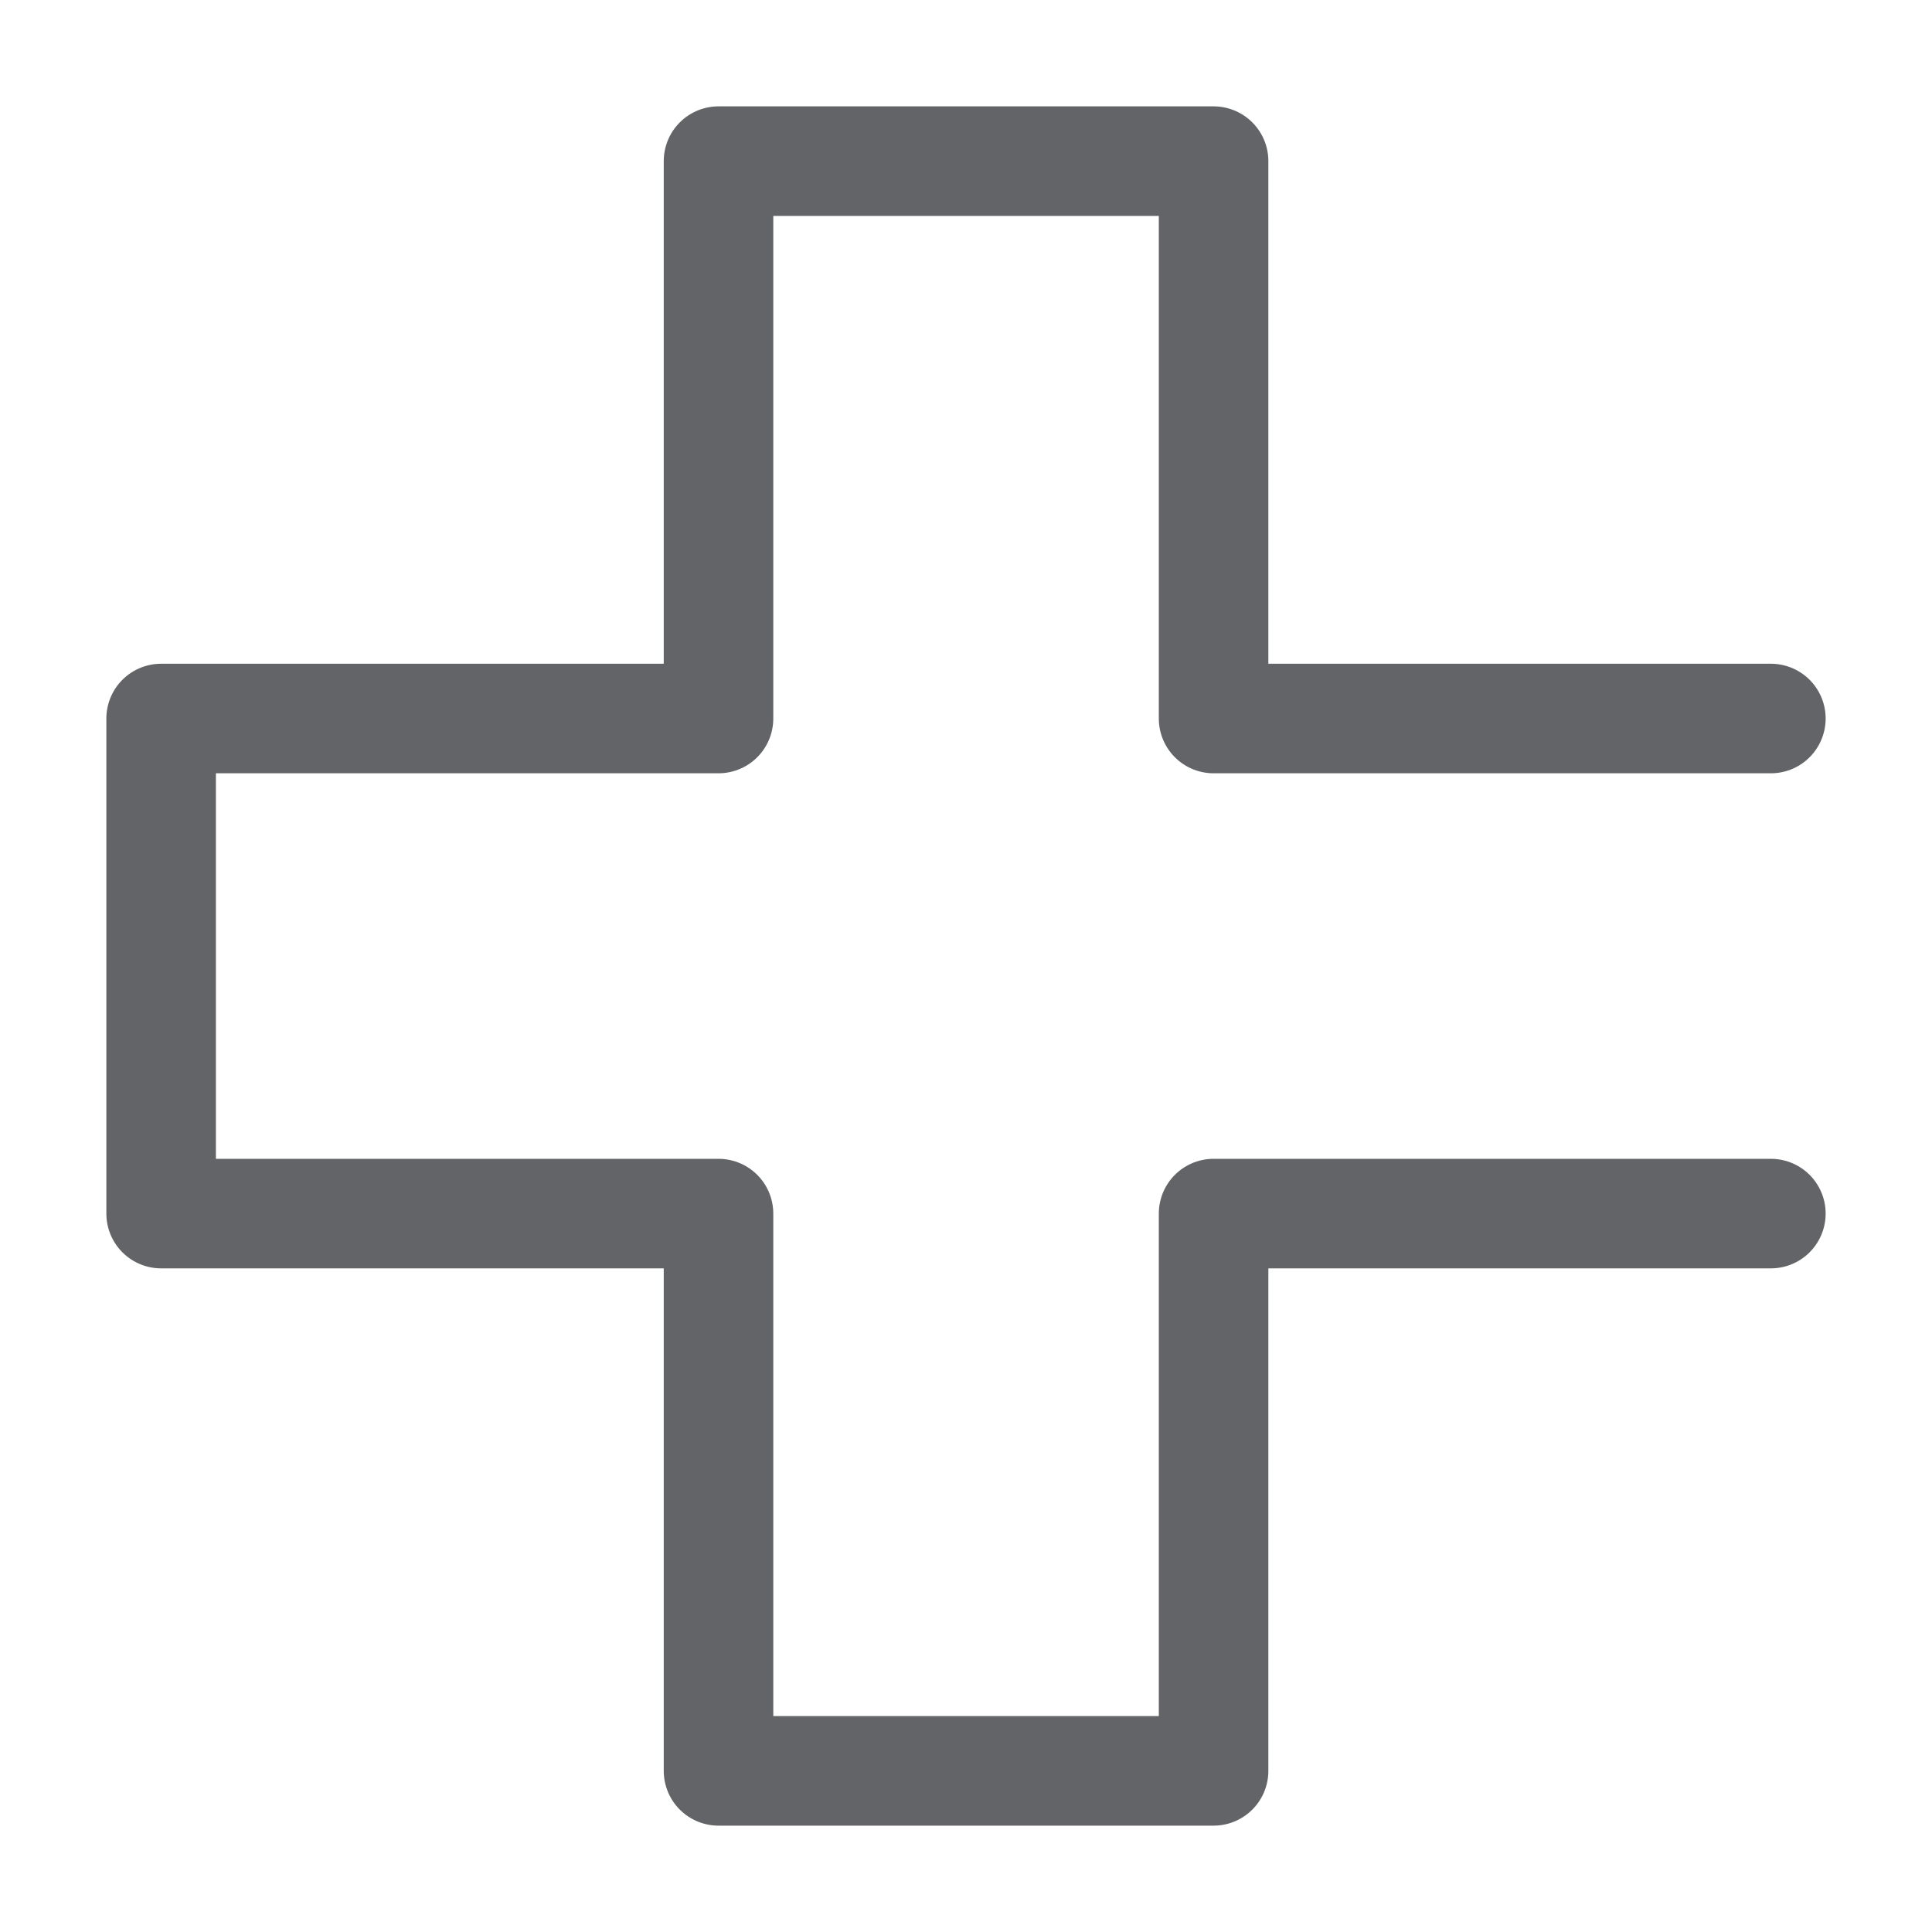 <?xml version="1.0" encoding="utf-8"?>
<!-- Generator: Adobe Illustrator 16.0.0, SVG Export Plug-In . SVG Version: 6.00 Build 0)  -->
<!DOCTYPE svg PUBLIC "-//W3C//DTD SVG 1.1//EN" "http://www.w3.org/Graphics/SVG/1.1/DTD/svg11.dtd">
<svg version="1.1" id="Layer_1" xmlns="http://www.w3.org/2000/svg" xmlns:xlink="http://www.w3.org/1999/xlink" x="0px" y="0px"
	 width="20px" height="20px" viewBox="0 0 20 20" enable-background="new 0 0 20 20" xml:space="preserve">
<polyline fill="none" stroke="#636467" stroke-width="1.134" stroke-linecap="round" stroke-linejoin="round" stroke-miterlimit="10" points="
	18.332,7.438 12.563,7.438 12.563,1.668 7.438,1.668 7.438,7.438 1.668,7.438 1.668,12.563 7.438,12.563 7.438,18.332 
	12.563,18.332 12.563,12.563 18.332,12.563 "/>
</svg>
